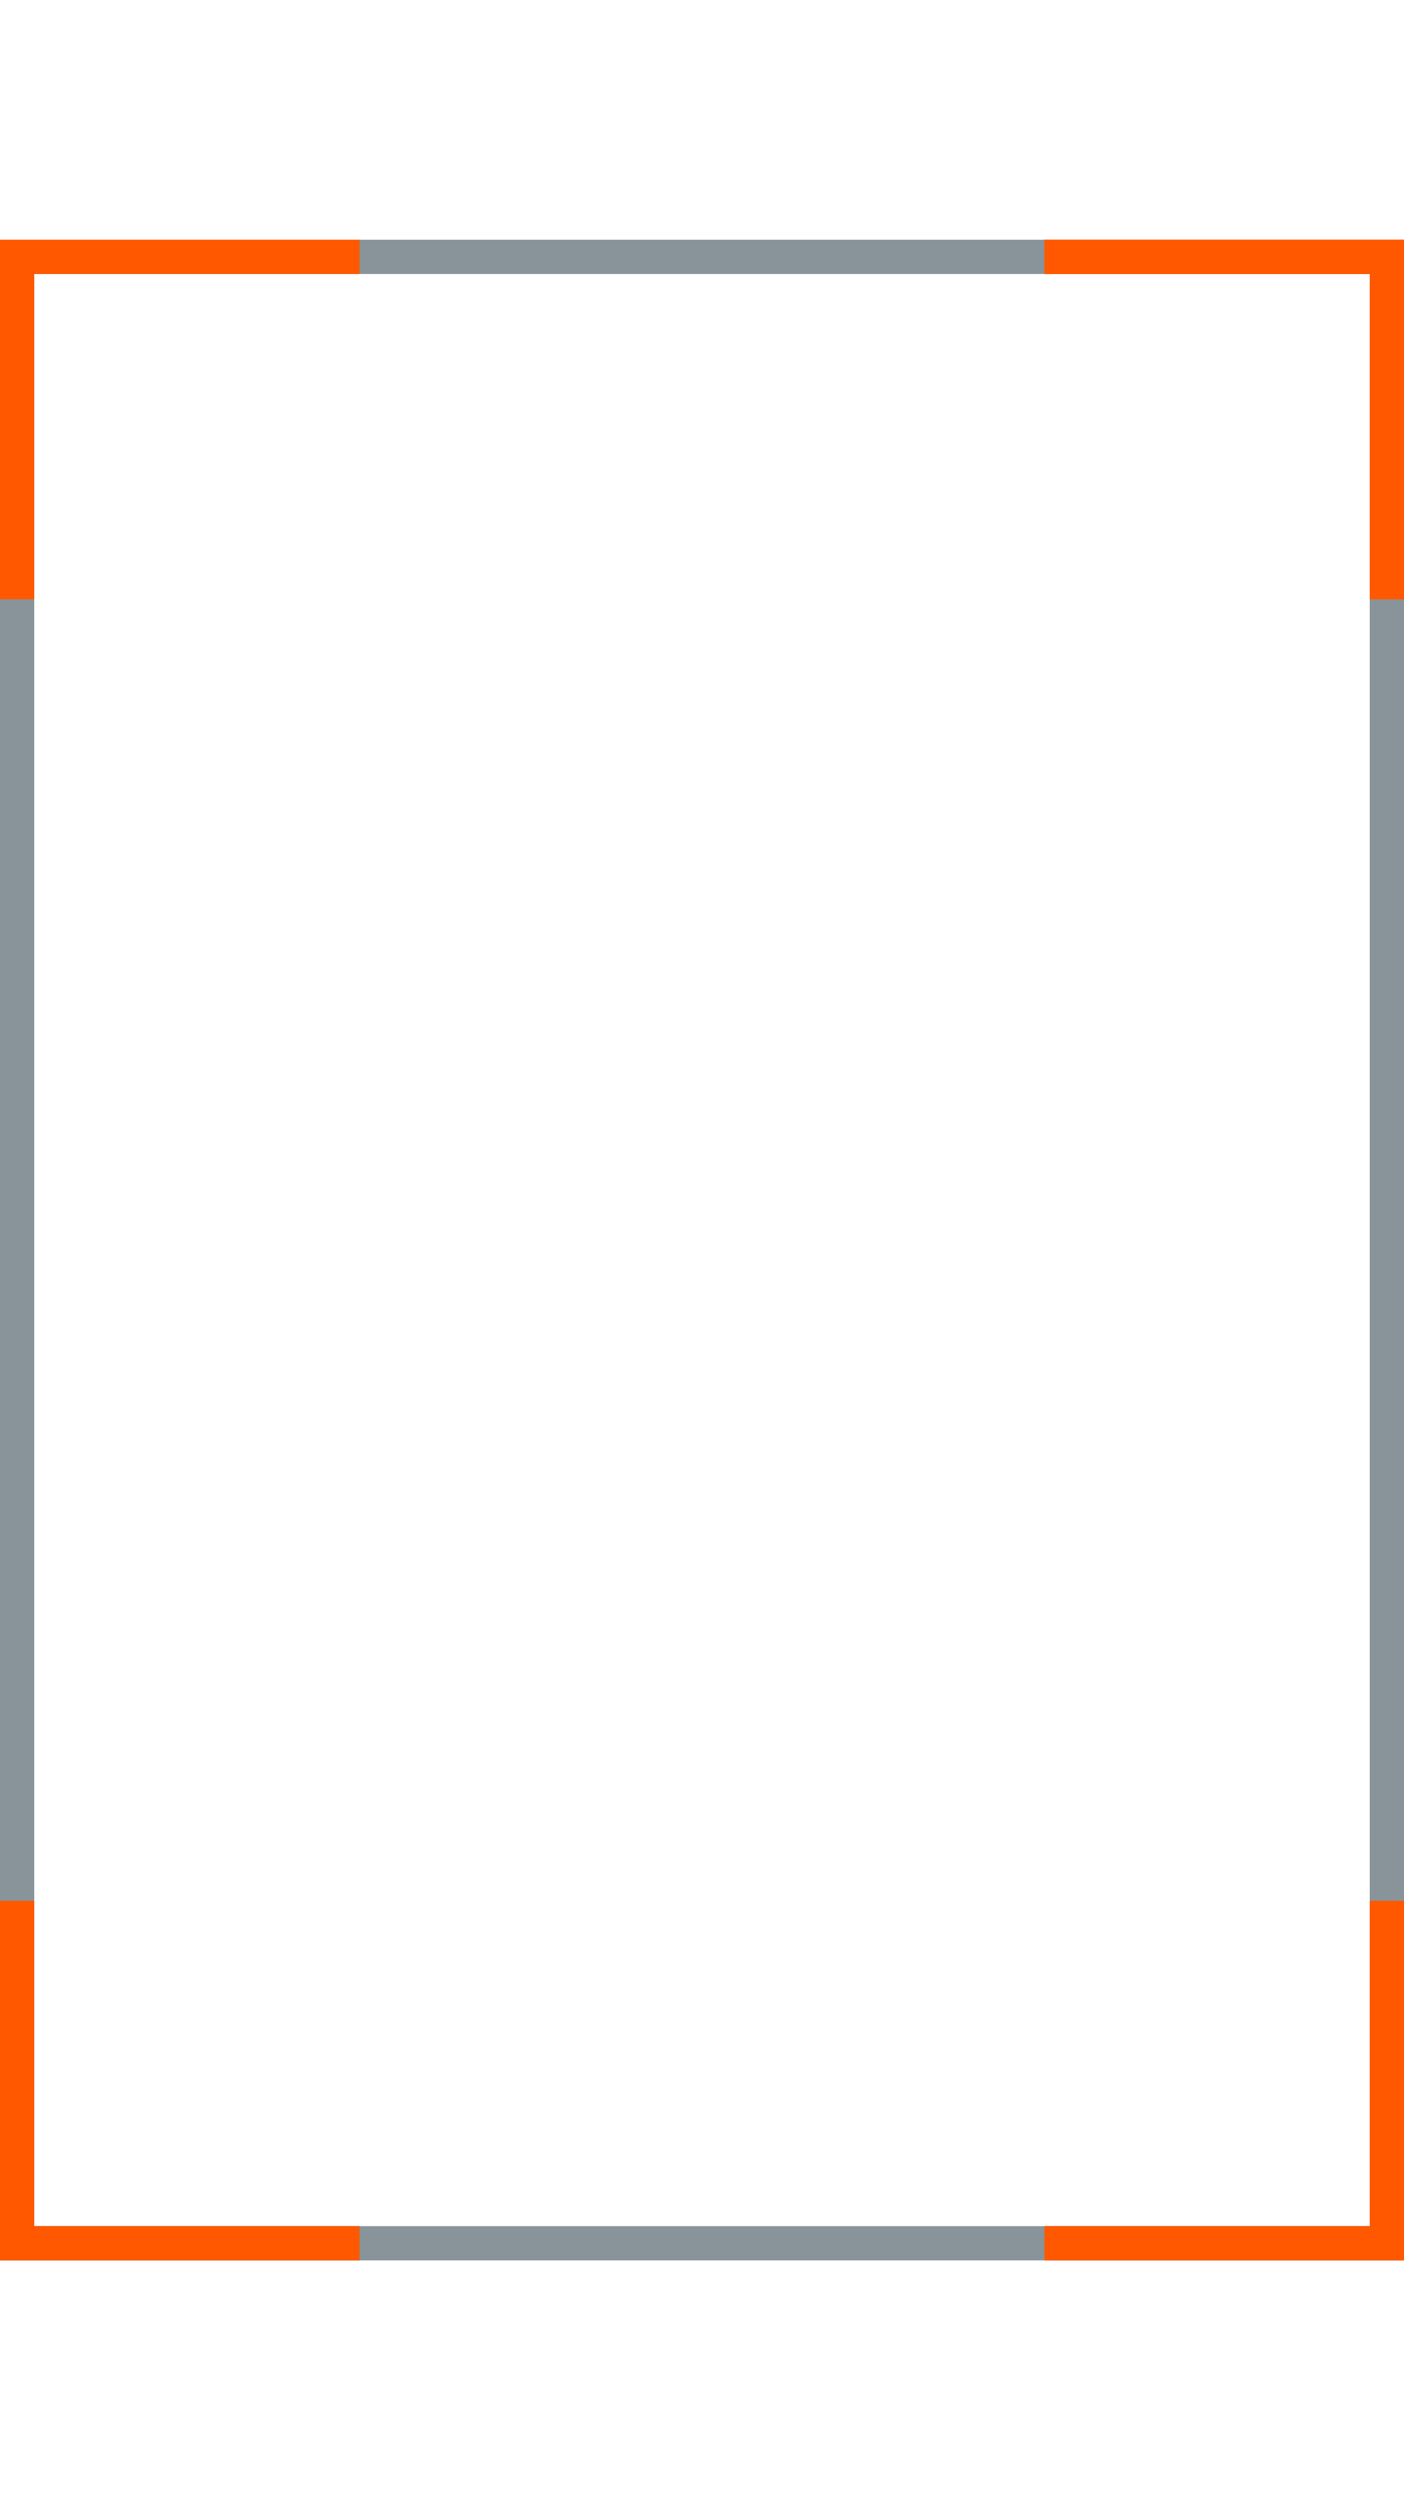 <svg version="1.1" id="Ebene_1" xmlns="http://www.w3.org/2000/svg" x="0" y="0" width="41" height="73" xml:space="preserve" enable-background="new 0 0 41 73"><style>.st1{fill:none;stroke:#ff5800}</style><rect x=".5" y="7.5" width="40" height="58" style="fill:none;stroke:#88949a"/><polyline class="st1" points="30.5,65.5 40.5,65.5 40.5,55.5"/><polyline class="st1" points="40.5,17.5 40.5,7.5 30.5,7.5"/><polyline class="st1" points="40.5,17.5 40.5,7.5 30.5,7.5"/><polyline class="st1" points="10.5,65.5 0.5,65.5 0.5,55.5"/><polyline class="st1" points="0.5,17.5 0.5,7.5 10.5,7.5"/></svg>